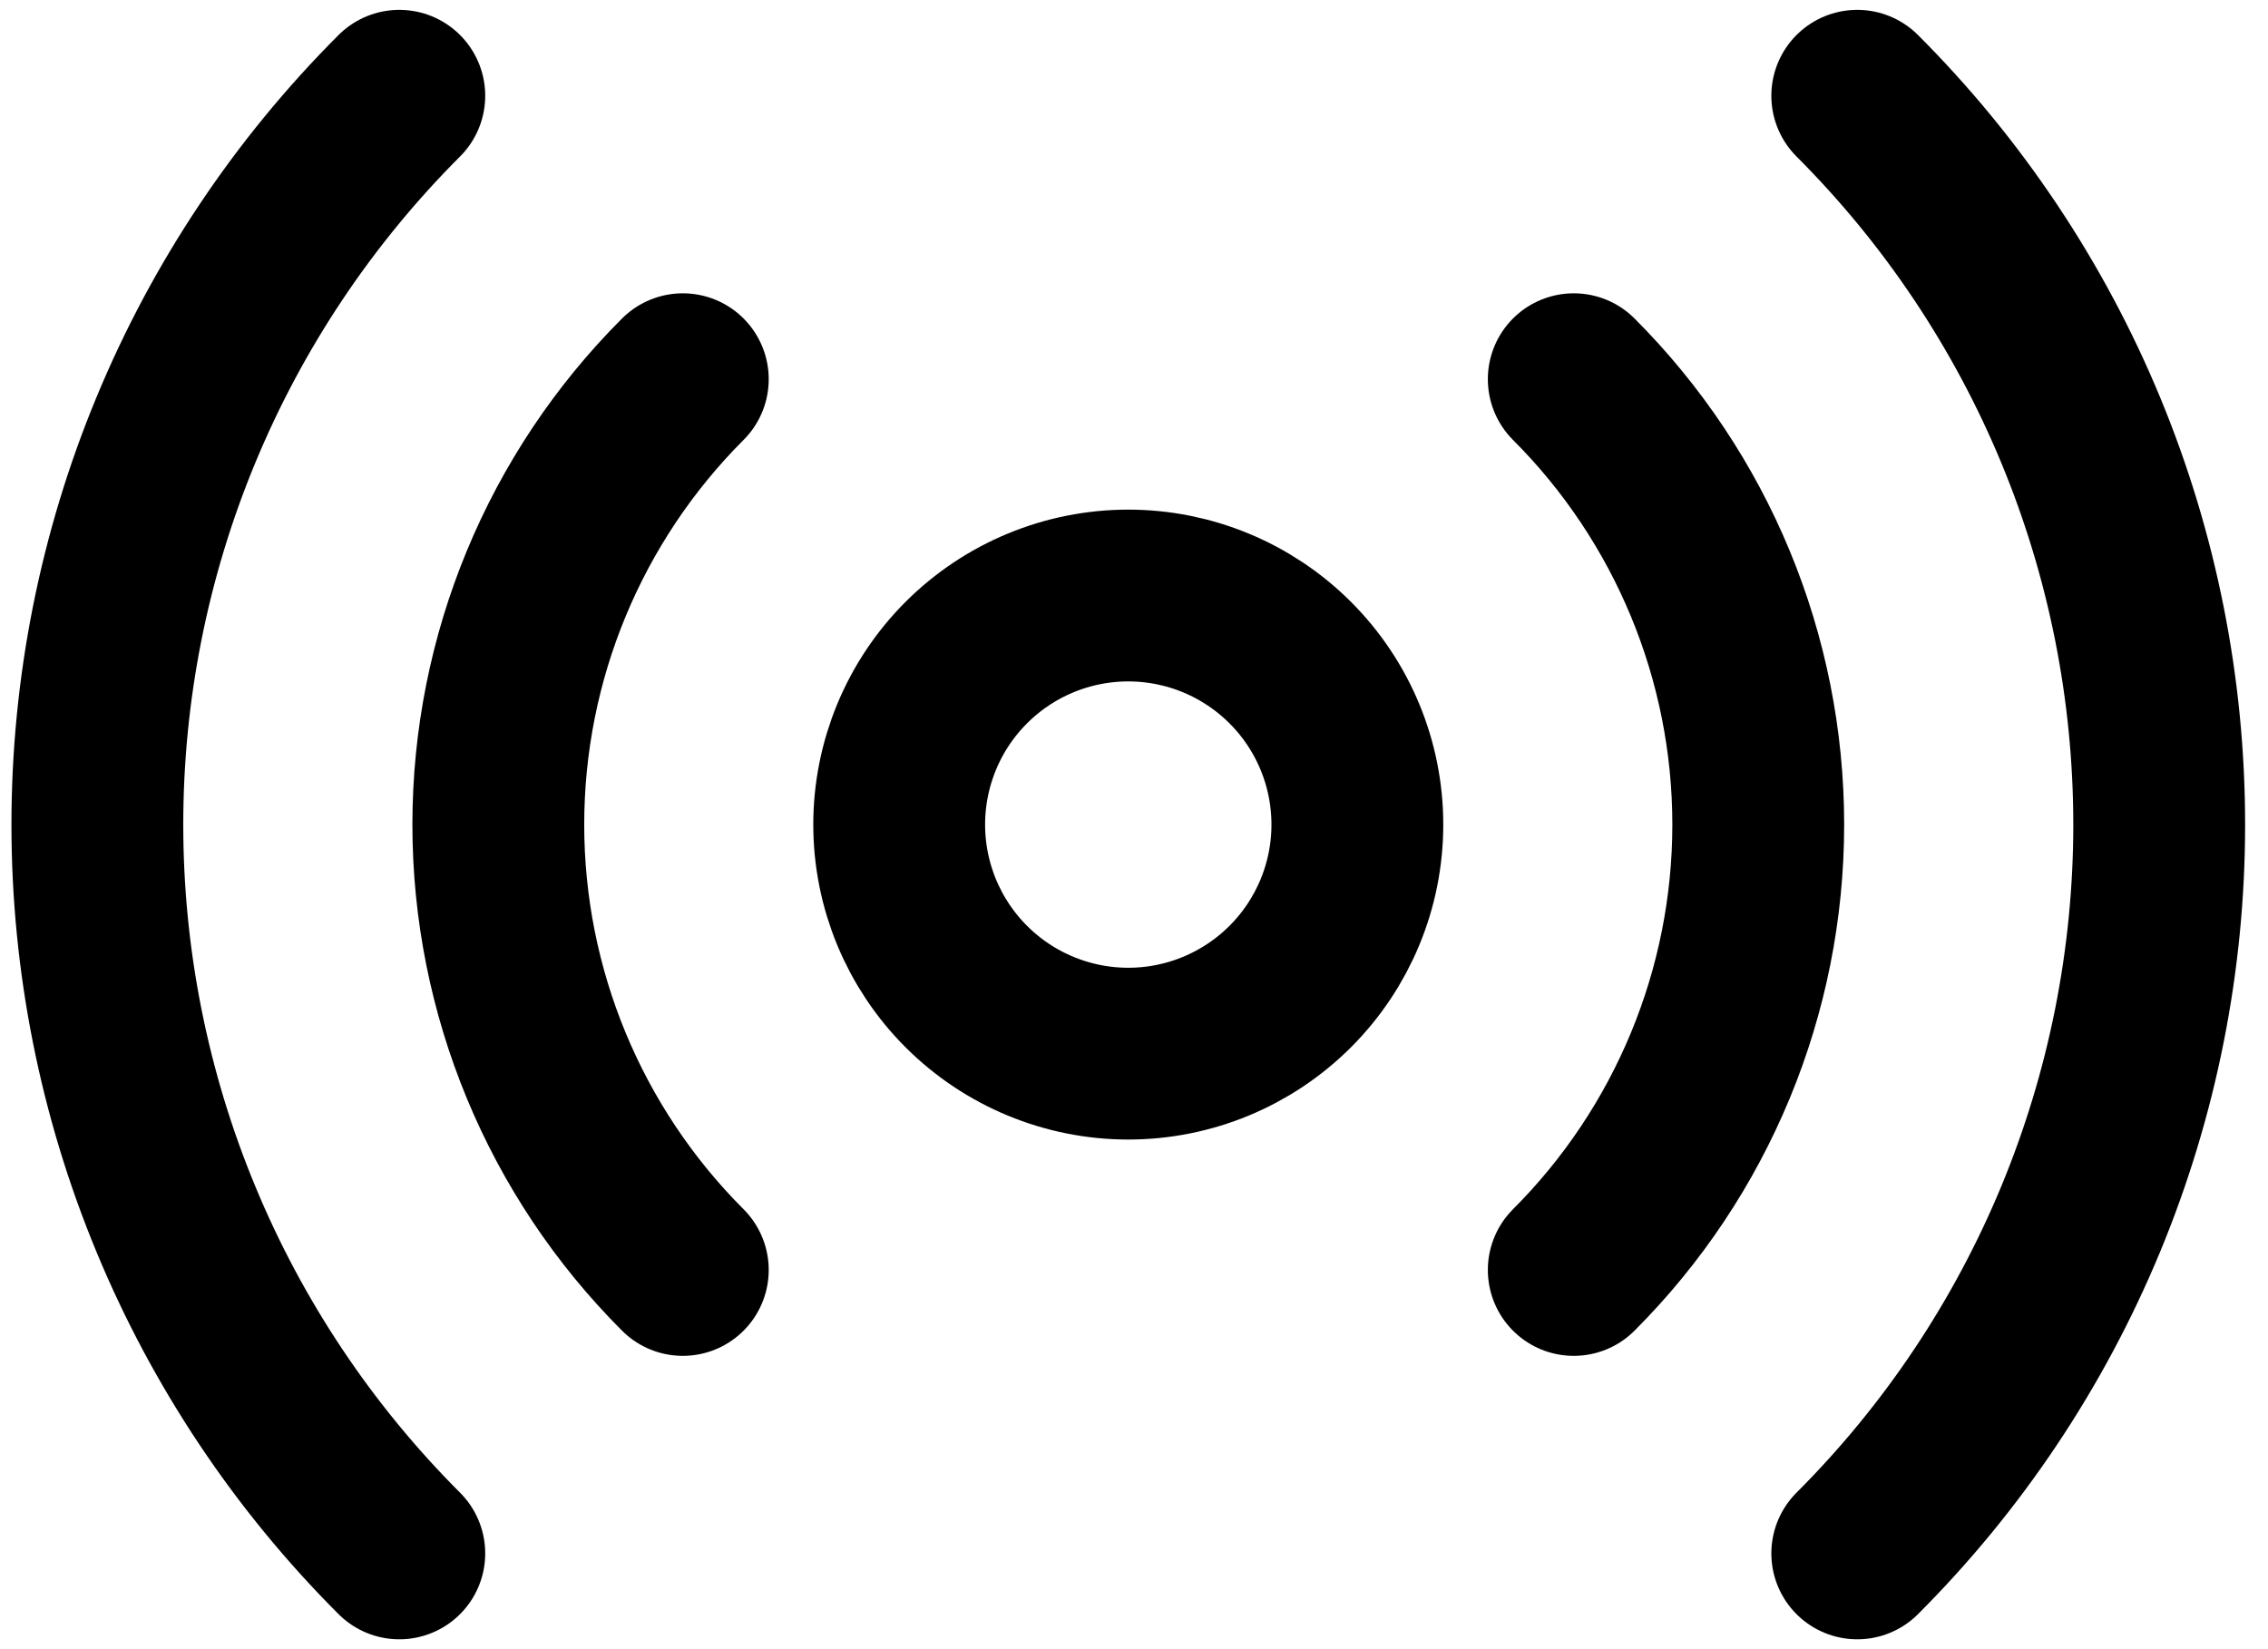 <svg xmlns="http://www.w3.org/2000/svg" width="66" height="48" viewBox="0 0 66 48" fill="none"><path d="M11.62 45.213C8.834 42.428 6.624 39.12 5.117 35.48C3.609 31.841 2.833 27.94 2.833 24C2.833 20.06 3.609 16.159 5.117 12.519C6.624 8.88 8.834 5.572 11.62 2.787M54.047 2.787C56.832 5.572 59.042 8.88 60.55 12.519C62.057 16.159 62.834 20.06 62.834 24C62.834 27.94 62.057 31.841 60.55 35.48C59.042 39.12 56.832 42.428 54.047 45.213M19.87 36.963C16.432 33.525 14.501 28.862 14.501 24C14.501 19.138 16.432 14.475 19.87 11.037M45.797 11.037C49.235 14.475 51.166 19.138 51.166 24C51.166 28.862 49.235 33.525 45.797 36.963M39.5 24C39.5 25.768 38.798 27.464 37.547 28.714C36.297 29.964 34.601 30.667 32.833 30.667C31.065 30.667 29.369 29.964 28.119 28.714C26.869 27.464 26.167 25.768 26.167 24C26.167 22.232 26.869 20.536 28.119 19.286C29.369 18.036 31.065 17.333 32.833 17.333C34.601 17.333 36.297 18.036 37.547 19.286C38.798 20.536 39.5 22.232 39.5 24Z" stroke="black" stroke-width="5" stroke-linecap="round" stroke-linejoin="round"></path></svg>